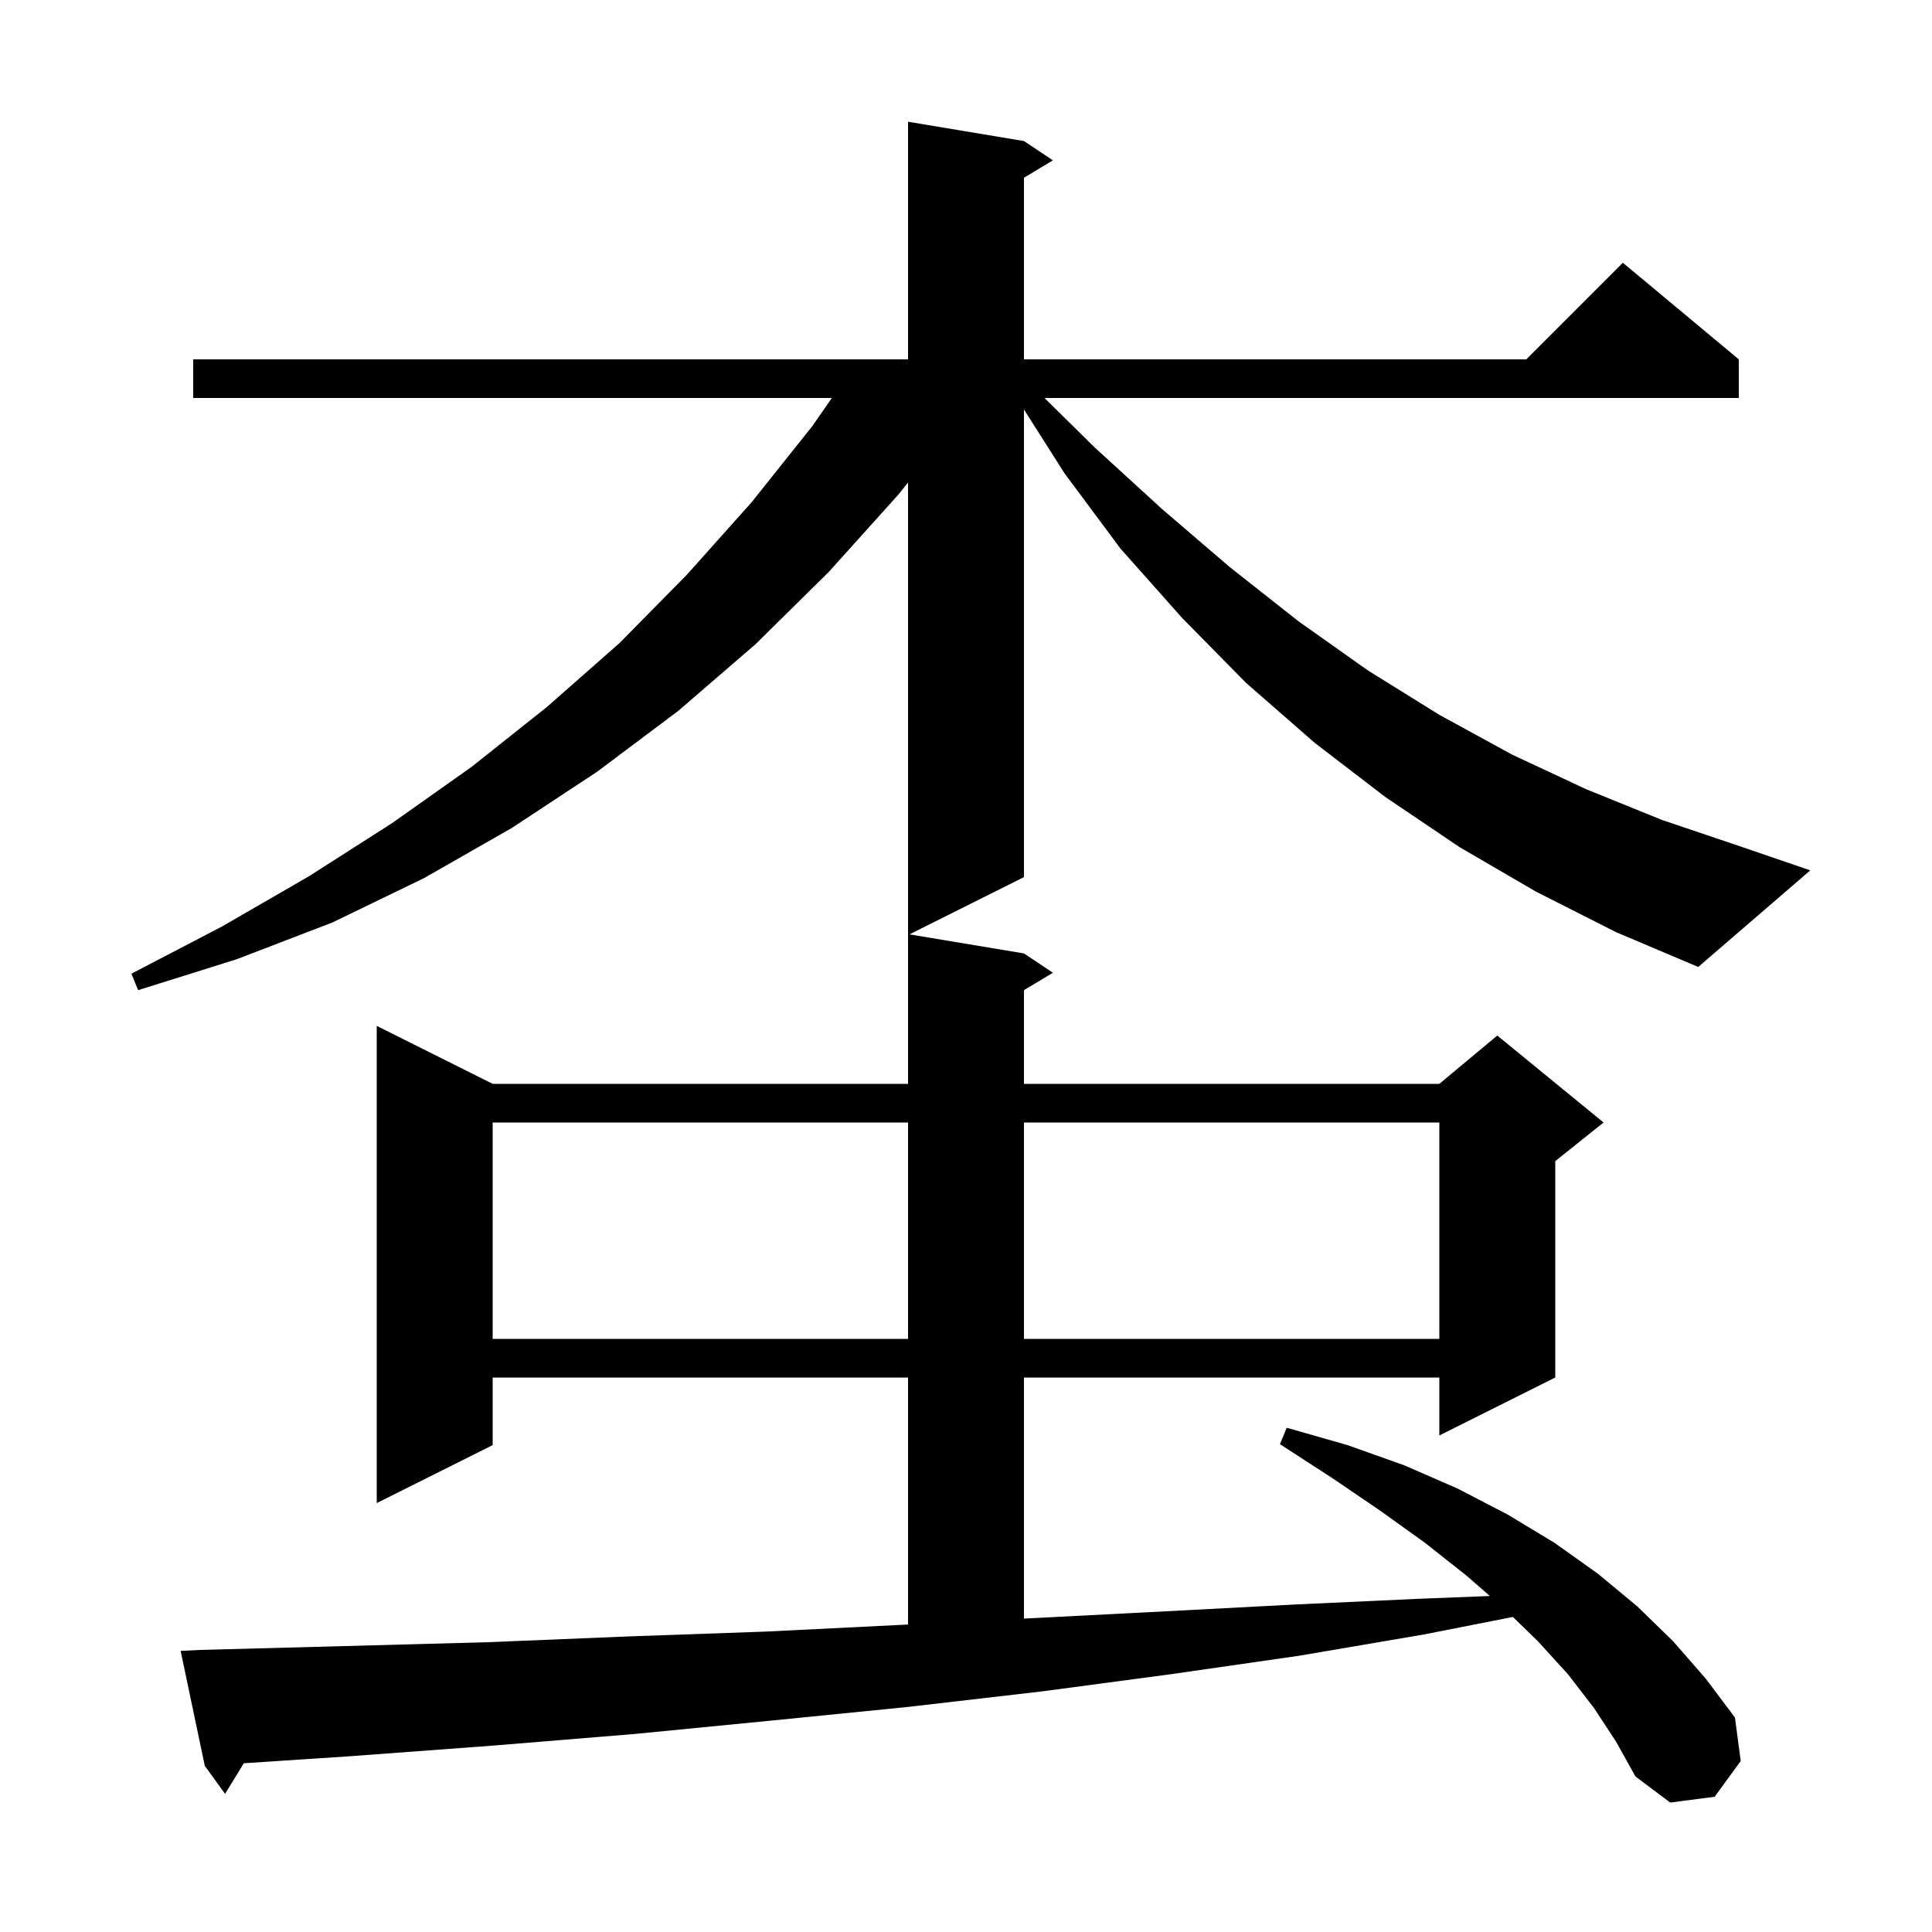 <svg xmlns="http://www.w3.org/2000/svg" xmlns:xlink="http://www.w3.org/1999/xlink" version="1.1" baseProfile="full" viewBox="0 0 200 200" width="200" height="200"><g fill="currentColor"><path d="M 51.0 116.2 L 51.0 138.6 L 94.0 138.6 L 94.0 116.2 Z M 106.0 116.2 L 106.0 138.6 L 149.0 138.6 L 149.0 116.2 Z M 159.0 92.3 L 151.1 87.7 L 143.4 82.5 L 136.1 76.9 L 129.0 70.7 L 122.4 64.0 L 116.0 56.8 L 110.2 49.0 L 106.0 42.389 L 106.0 90.8 L 94.15 96.725 L 106.0 98.7 L 109.0 100.7 L 106.0 102.5 L 106.0 112.2 L 149.0 112.2 L 155.0 107.2 L 166.0 116.2 L 161.0 120.2 L 161.0 142.6 L 149.0 148.6 L 149.0 142.6 L 106.0 142.6 L 106.0 167.556 L 107.1 167.5 L 120.7 166.8 L 134.0 166.1 L 147.0 165.5 L 154.229 165.218 L 151.8 163.1 L 147.5 159.7 L 142.9 156.4 L 137.9 153.0 L 132.5 149.5 L 133.2 147.8 L 139.5 149.6 L 145.4 151.7 L 150.9 154.1 L 156.1 156.8 L 160.9 159.7 L 165.4 162.9 L 169.5 166.3 L 173.2 169.9 L 176.6 173.8 L 179.6 177.8 L 180.2 182.3 L 177.5 186.0 L 172.9 186.6 L 169.3 183.9 L 167.3 180.3 L 165.0 176.8 L 162.3 173.3 L 159.2 169.9 L 156.613 167.387 L 147.4 169.2 L 134.5 171.4 L 121.3 173.3 L 107.8 175.1 L 94.0 176.7 L 80.0 178.1 L 65.7 179.5 L 51.1 180.7 L 36.3 181.8 L 25.241 182.532 L 23.3 185.7 L 21.2 182.8 L 18.7 170.9 L 20.7 170.8 L 35.7 170.4 L 50.5 170.0 L 65.1 169.4 L 79.3 168.9 L 93.4 168.2 L 94.0 168.169 L 94.0 142.6 L 51.0 142.6 L 51.0 149.6 L 39.0 155.6 L 39.0 106.2 L 51.0 112.2 L 94.0 112.2 L 94.0 49.95 L 93.0 51.2 L 85.8 59.2 L 78.2 66.7 L 70.2 73.6 L 61.8 79.9 L 53.0 85.7 L 43.9 90.9 L 34.4 95.5 L 24.5 99.3 L 14.3 102.5 L 13.6 100.8 L 23.0 95.9 L 32.0 90.7 L 40.6 85.2 L 48.8 79.4 L 56.6 73.2 L 64.1 66.6 L 71.1 59.5 L 77.8 52.0 L 84.1 44.1 L 86.112 41.2 L 20.0 41.2 L 20.0 37.2 L 94.0 37.2 L 94.0 12.6 L 106.0 14.6 L 109.0 16.6 L 106.0 18.4 L 106.0 37.2 L 158.0 37.2 L 168.0 27.2 L 180.0 37.2 L 180.0 41.2 L 108.126 41.2 L 113.3 46.3 L 120.3 52.7 L 127.3 58.7 L 134.4 64.3 L 141.6 69.4 L 149.0 74.0 L 156.5 78.1 L 164.2 81.7 L 172.1 84.9 L 180.1 87.6 L 187.4 90.1 L 175.8 100.1 L 167.3 96.5 Z "/></g></svg>